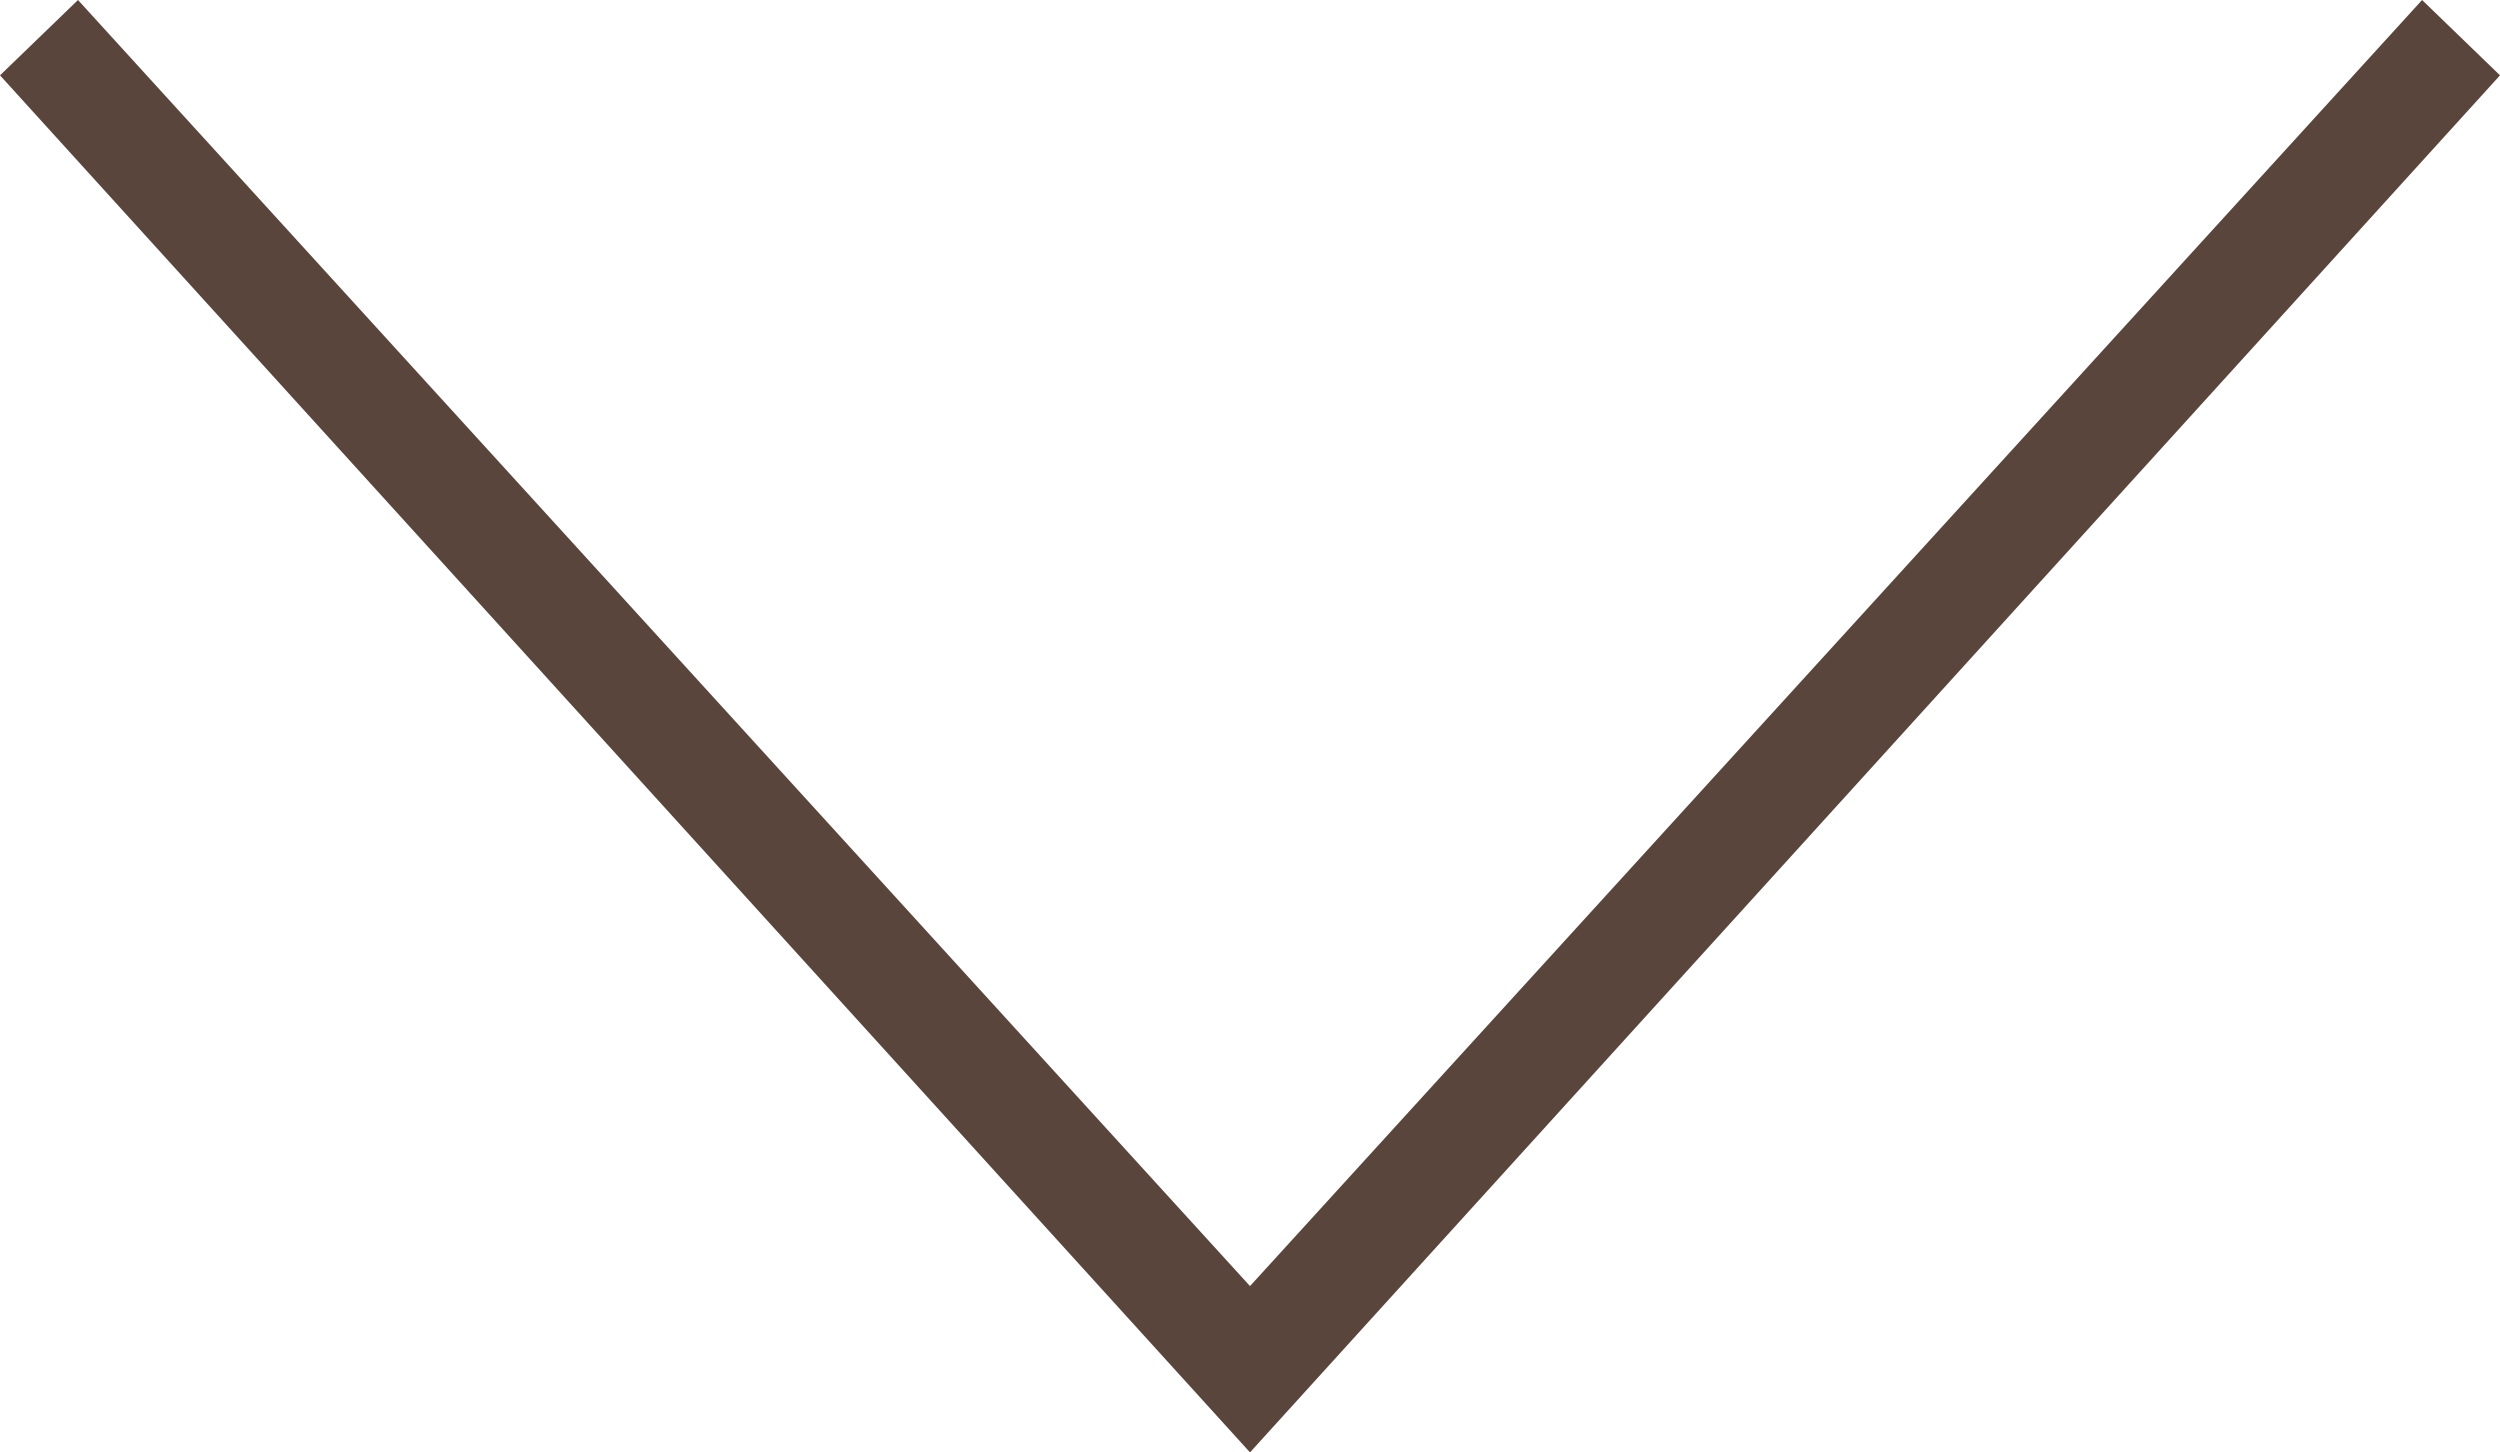 <?xml version="1.0" encoding="utf-8"?>
<!-- Generator: Adobe Illustrator 16.0.0, SVG Export Plug-In . SVG Version: 6.00 Build 0)  -->
<!DOCTYPE svg PUBLIC "-//W3C//DTD SVG 1.1//EN" "http://www.w3.org/Graphics/SVG/1.1/DTD/svg11.dtd">
<svg version="1.1" id="Layer_1" xmlns="http://www.w3.org/2000/svg" xmlns:xlink="http://www.w3.org/1999/xlink" x="0px" y="0px"
	 width="30.066px" height="17.467px" viewBox="0 0 30.066 17.467" enable-background="new 0 0 30.066 17.467" xml:space="preserve">
<polygon fill-rule="evenodd" clip-rule="evenodd" fill="#5A453C" points="0,0.906 15.033,17.467 30.066,0.906 29.129,0 
	15.033,15.467 0.938,0 "/>
</svg>
